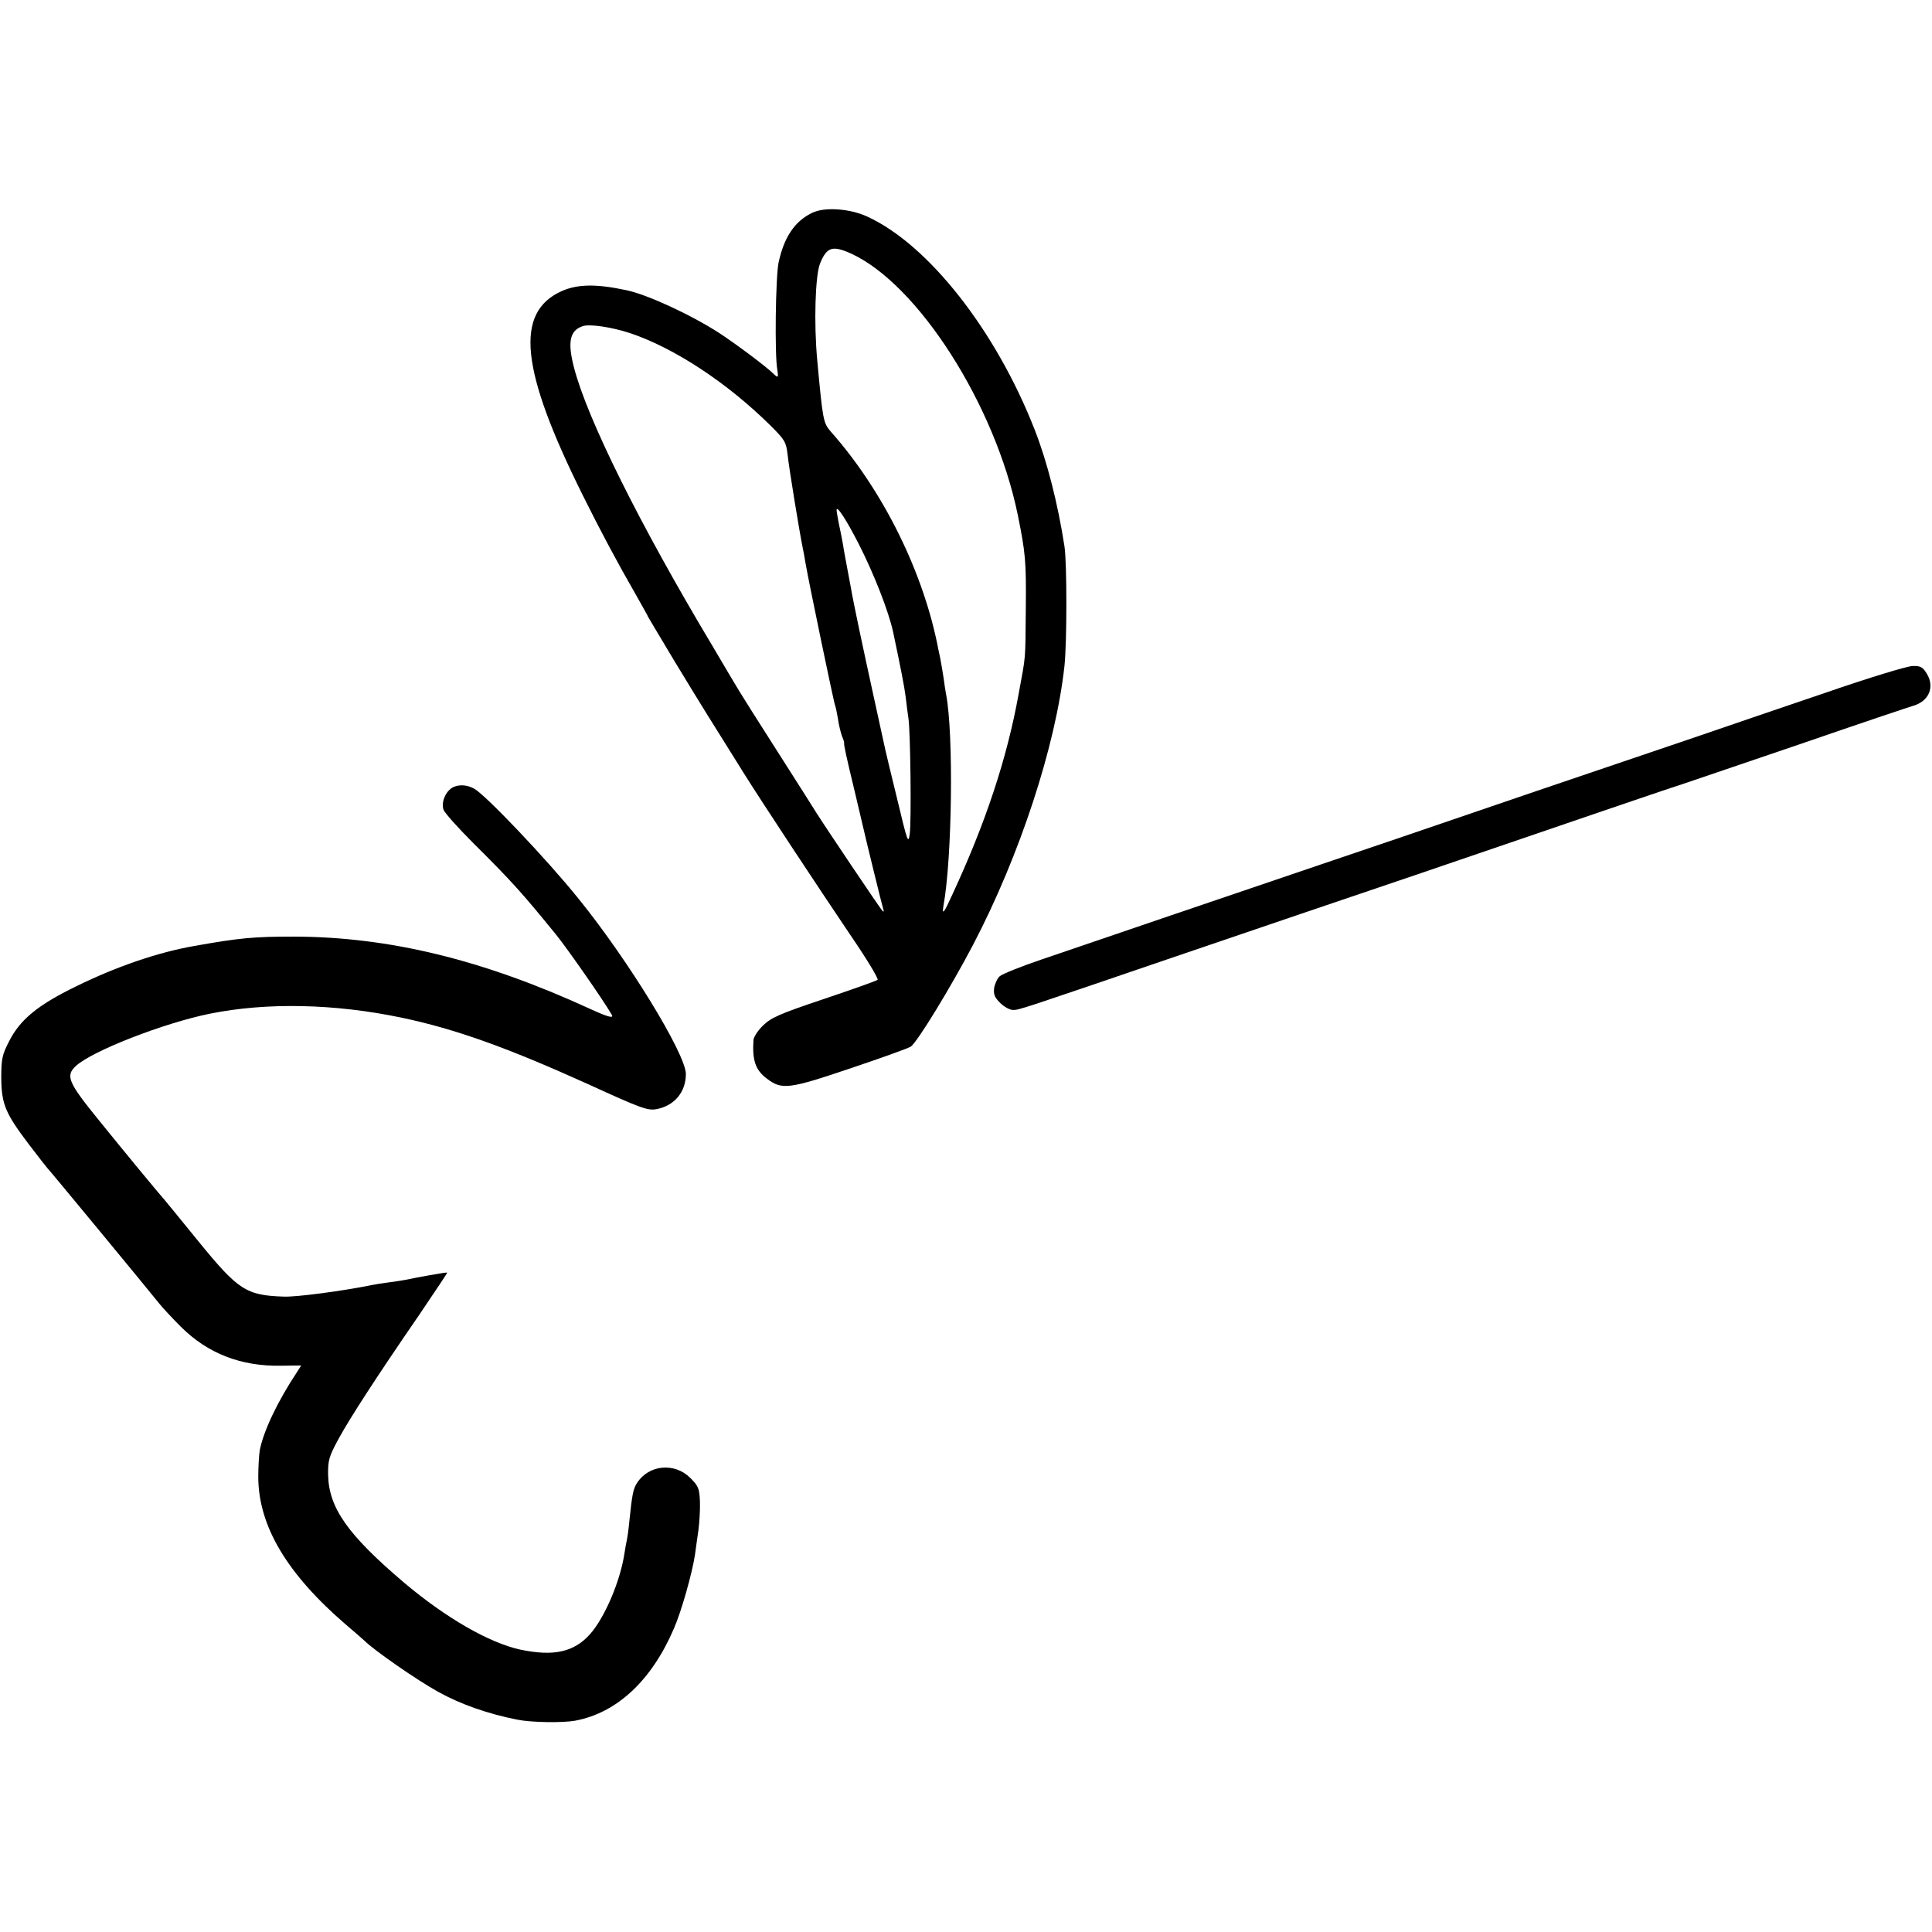 <?xml version="1.0" standalone="no"?>
<!DOCTYPE svg PUBLIC "-//W3C//DTD SVG 20010904//EN"
 "http://www.w3.org/TR/2001/REC-SVG-20010904/DTD/svg10.dtd">
<svg version="1.0" xmlns="http://www.w3.org/2000/svg"
 width="769pt" height="769pt" viewBox="0 0 769 769"
 preserveAspectRatio="xMidYMid meet">
<g transform="translate(0,769) scale(0.1,-0.1)"
fill="#000000" stroke="none">
<path d="M3233 6843 c-69 -33 -112 -96 -134 -198 -12 -59 -16 -369 -5 -427 5
-31 3 -34 -16 -15 -27 27 -150 119 -216 162 -115 74 -287 153 -369 170 -122
26 -195 24 -258 -4 -187 -85 -164 -312 84 -811 72 -145 136 -265 213 -399 26
-46 48 -85 48 -87 0 -1 49 -82 108 -181 97 -160 147 -240 276 -446 69 -110
298 -457 419 -636 65 -95 115 -177 110 -181 -4 -4 -100 -38 -213 -76 -176 -59
-210 -74 -242 -105 -21 -20 -39 -47 -39 -60 -5 -80 8 -118 53 -152 60 -46 88
-42 331 40 122 41 231 80 242 87 25 16 160 237 249 407 185 354 328 789 363
1109 10 95 10 409 0 475 -26 169 -69 338 -118 463 -154 395 -423 738 -667 850
-70 32 -170 39 -219 15z m154 -162 c267 -122 574 -602 664 -1040 31 -153 34
-186 32 -376 -2 -211 1 -177 -29 -340 -46 -254 -131 -511 -264 -797 -32 -71
-41 -83 -35 -45 35 189 41 686 11 842 -2 11 -7 40 -10 65 -4 25 -8 52 -10 60
-1 8 -6 33 -11 55 -58 305 -220 633 -429 868 -29 34 -31 44 -53 282 -14 150
-8 338 11 386 27 66 49 73 123 40z m-879 -317 c176 -59 386 -197 559 -368 57
-57 62 -65 68 -116 5 -51 48 -312 60 -370 3 -14 8 -41 11 -60 11 -66 114 -562
118 -568 2 -4 7 -27 11 -51 3 -24 11 -55 16 -70 6 -14 10 -27 9 -29 -2 -4 8
-52 42 -192 16 -69 31 -132 33 -140 15 -66 77 -318 81 -330 3 -9 2 -11 -4 -5
-9 9 -230 338 -262 389 -8 13 -77 122 -153 241 -77 120 -146 230 -155 245 -10
16 -58 97 -108 182 -288 481 -496 900 -549 1104 -27 103 -17 149 35 166 28 9
115 -4 188 -28z m910 -839 c61 -120 119 -268 137 -351 29 -137 45 -218 50
-259 3 -27 8 -66 11 -85 8 -56 12 -411 5 -460 -6 -41 -9 -31 -50 140 -25 102
-46 190 -47 195 -1 6 -22 102 -47 215 -42 192 -79 365 -91 435 -3 17 -10 53
-15 80 -5 28 -13 68 -16 90 -4 22 -11 58 -16 80 -4 22 -9 47 -9 55 0 21 40
-41 88 -135z"/>
<path d="M7270 4934 c-168 -57 -397 -135 -510 -174 -338 -114 -981 -333 -1205
-410 -115 -39 -248 -84 -295 -100 -249 -84 -985 -335 -1114 -379 -83 -28 -157
-58 -167 -67 -9 -8 -19 -29 -22 -47 -3 -25 2 -37 24 -59 15 -15 38 -28 51 -28
25 0 24 0 683 225 253 86 678 231 945 321 267 91 591 202 720 246 129 44 273
93 320 108 47 16 265 90 485 165 220 76 414 141 431 146 62 18 86 75 53 128
-16 26 -25 31 -56 30 -21 0 -175 -47 -343 -105z"/>
<path d="M1809 4559 c-32 -12 -54 -58 -44 -91 4 -13 58 -73 119 -134 155 -154
194 -198 330 -365 43 -53 189 -262 221 -318 9 -16 -16 -9 -90 25 -423 194
-796 285 -1175 286 -159 0 -215 -5 -395 -37 -144 -25 -309 -81 -472 -161 -154
-75 -224 -133 -268 -221 -26 -51 -30 -68 -30 -143 1 -105 16 -141 110 -265 38
-50 71 -92 74 -95 6 -5 399 -481 446 -540 11 -14 49 -55 85 -91 106 -106 239
-158 398 -155 l81 1 -16 -25 c-79 -119 -134 -236 -149 -312 -3 -18 -6 -67 -6
-108 1 -194 114 -384 347 -585 39 -33 72 -62 75 -65 39 -39 209 -157 294 -204
90 -50 199 -88 316 -111 54 -11 178 -13 229 -4 166 31 304 159 393 366 30 68
73 221 84 293 3 25 10 70 14 100 4 30 7 81 6 113 -2 52 -6 62 -38 94 -63 63
-165 53 -212 -19 -16 -24 -20 -47 -31 -153 -3 -33 -8 -67 -10 -75 -2 -8 -6
-31 -9 -50 -16 -111 -78 -257 -137 -324 -64 -72 -145 -90 -278 -62 -124 27
-296 126 -462 266 -225 191 -300 298 -303 429 -1 59 4 74 40 141 45 83 153
250 323 497 61 90 111 165 111 167 0 2 -21 -1 -47 -6 -27 -4 -59 -11 -73 -13
-14 -3 -34 -7 -45 -9 -11 -2 -40 -7 -65 -10 -25 -3 -56 -8 -70 -11 -118 -24
-301 -48 -350 -46 -151 5 -182 26 -341 221 -68 84 -129 158 -134 164 -20 22
-153 183 -263 319 -121 149 -132 175 -90 214 65 60 350 171 533 208 227 46
498 40 765 -16 213 -45 417 -118 740 -264 210 -96 237 -106 272 -100 72 13
118 68 118 140 0 79 -230 455 -429 700 -124 154 -370 413 -414 436 -26 14 -53
17 -78 8z"/>
</g>
</svg>
